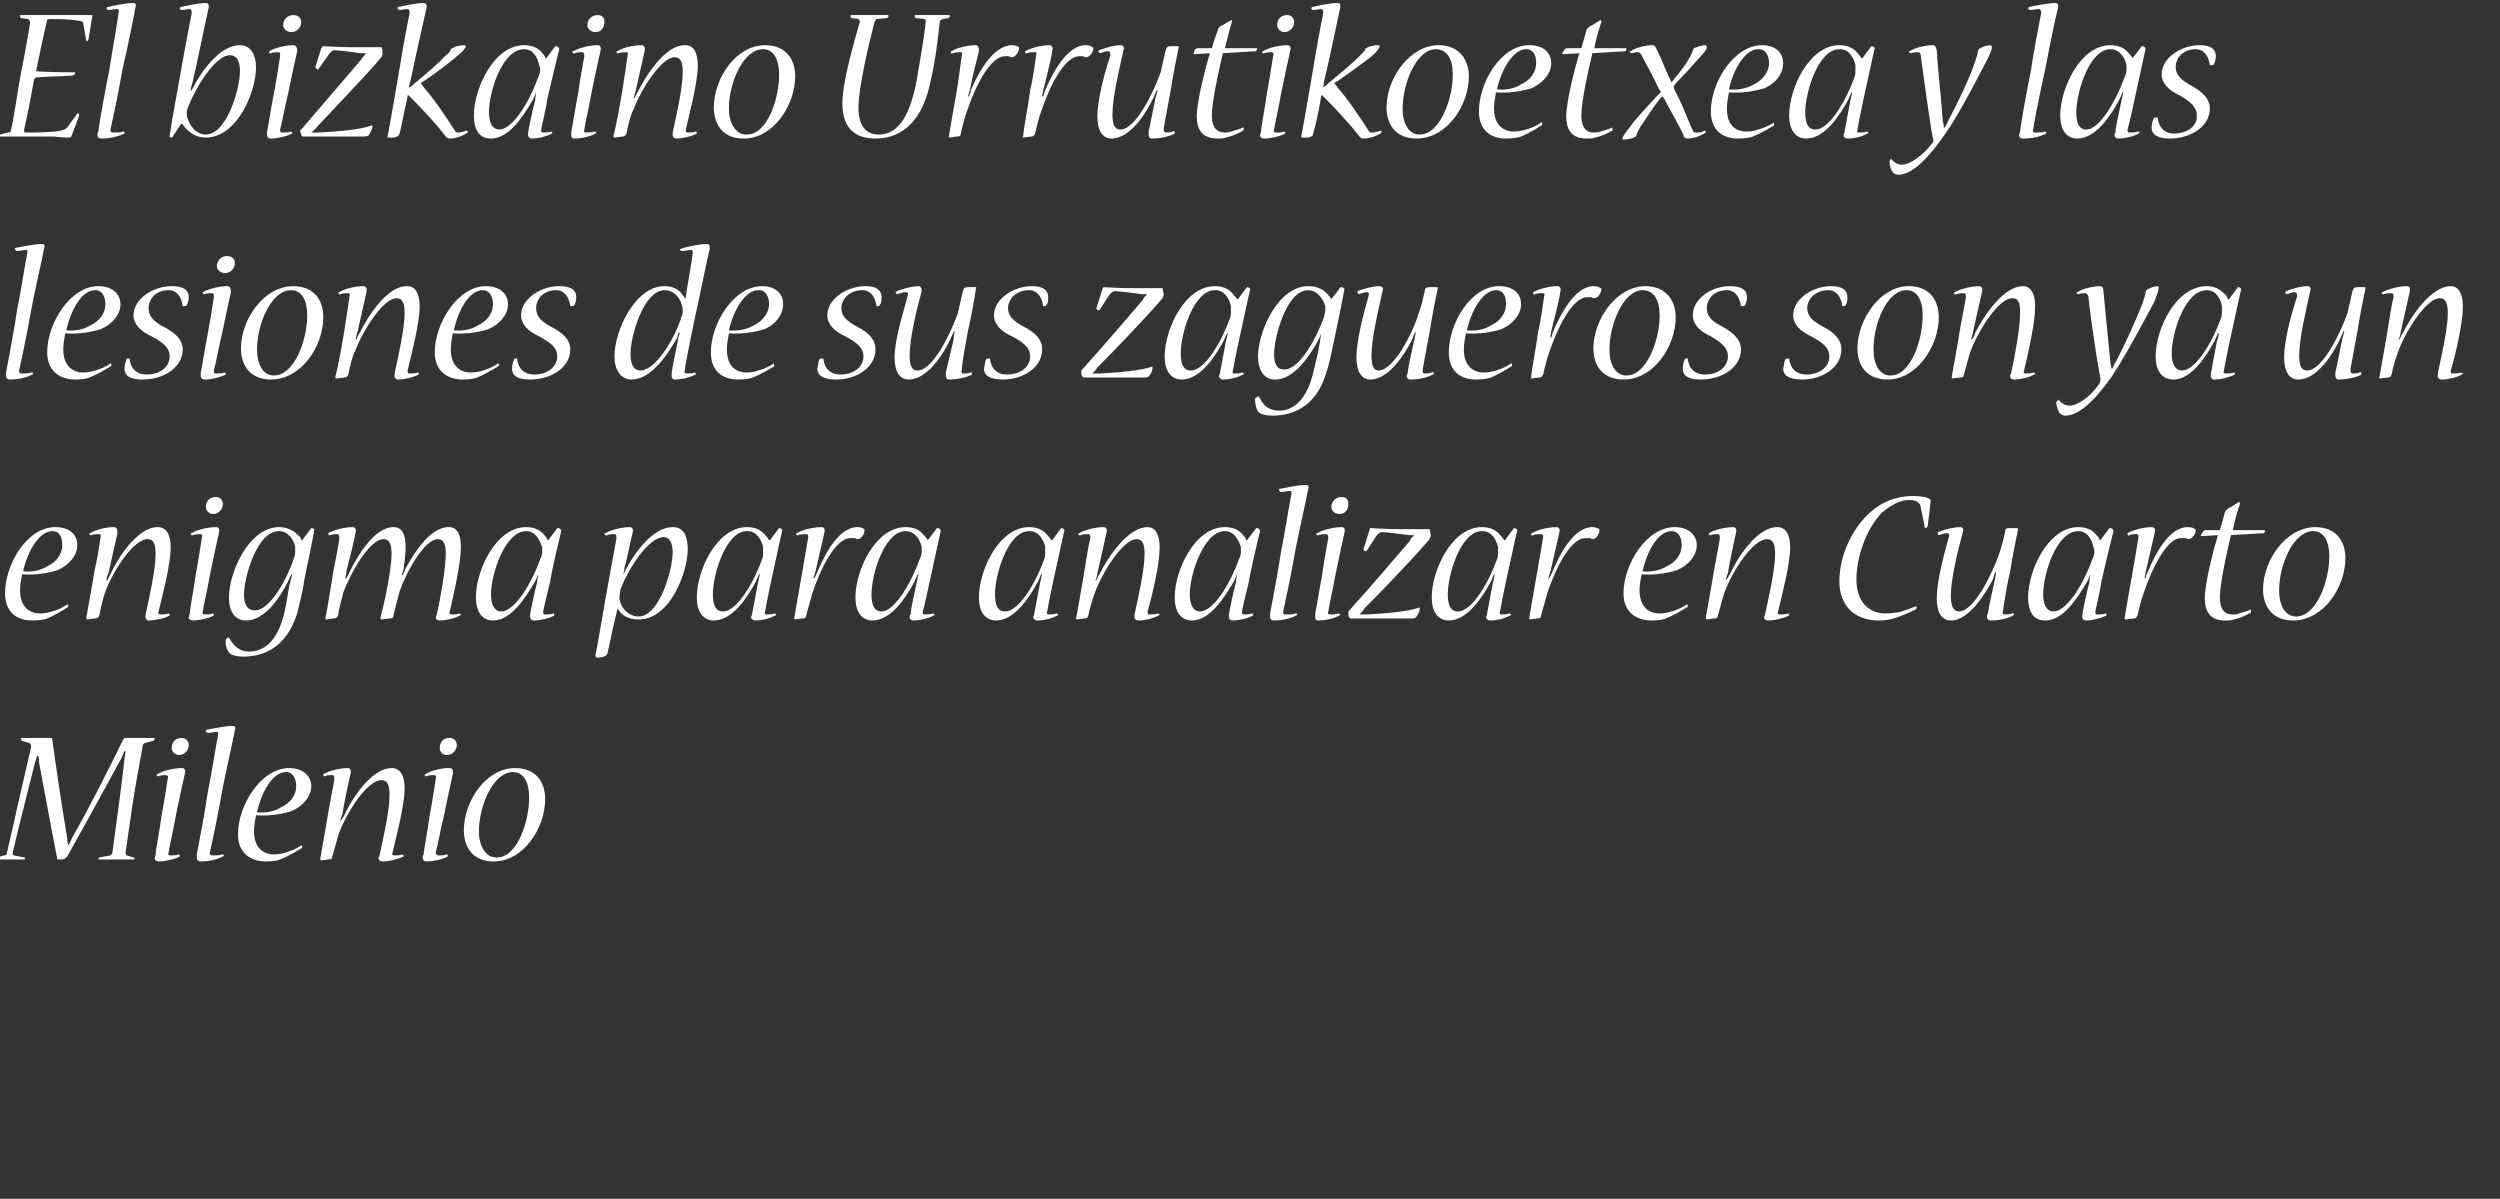 <svg xmlns="http://www.w3.org/2000/svg" version="1.1" width="249px" height="119.4px" viewBox="0 0 249 119.4"><rect x="0" y="0" width="249" height="119.4" fill="#333333" stroke="none"/><desc>El bizkaino Urrutikoetxea y las lesiones de sus zagueros son ya un enigma para analizar en Cuarto Milenio</desc><defs/><g id="Polygon57072"><path d="m5.1 73.5c.1 0 .1.1.1.1c.3 2.3 1.1 7.6 1.5 9.9c0 .2 0 .4.1.7c0 0 0 0 0 0c.2-.3.3-.6.4-.8c1.3-2.2 3.9-7.3 5.1-9.8c.1-.1.1-.1.2-.1c0 0 2.8 0 2.8 0c0 0 .1 0 .1.1c0 .1-.1.2-.2.2c0 0-.7.2-.7.2c-.2 0-.3.2-.3.4c-.1.5-.7 3.8-.9 5.1c-.2 1.2-.7 4.9-.8 5.4c0 .2.1.2.1.3c0 0 .7.2.7.2c.1 0 .1.1.1.2c0 0 0 0 0 0c-.4 0-.9 0-1.6 0c-.8 0-1.6 0-1.9 0c-.1 0-.1 0-.1 0c0-.1.1-.2.1-.2c0 0 1.1-.2 1.1-.2c.1-.1.2-.2.2-.3c.2-1.5 1-7.3 1.2-9.3c0-.2.1-.6.1-.8c0 0-.1 0-.1 0c-.1.2-.2.5-.3.7c-1.3 2.4-4.1 7.5-5.4 9.8c-.2.2-.3.3-.6.3c0 0-.3 0-.3 0c-.1 0-.1 0-.1-.1c-.4-1.9-1.3-6.9-1.8-9.5c0-.2 0-.6-.1-.7c0 0-.1 0-.1 0c-.1.2-.1.4-.2.6c-.5 2-1.9 7.5-2.2 8.9c-.1.3 0 .4.1.4c0 0 1 .2 1 .2c.1 0 .1.1.1.2c0 0 0 0-.1 0c-.3 0-.9 0-1.6 0c-.5 0-1 0-1.2 0c-.1 0-.1 0-.1 0c0-.1.1-.2.2-.2c0 0 .7-.2.7-.2c.2 0 .3-.1.3-.3c.2-.8 1-4.4 1.2-5.3c.2-.9 1-4.3 1.2-5.2c0-.3-.1-.4-.2-.4c0 0-.7-.2-.7-.2c-.1 0-.1-.1-.1-.2c0-.1 0-.1 0-.1c0 0 3 0 3 0zm13 0c.5 0 .7.4.7.7c0 .5-.4 1-1 1c-.3 0-.7-.3-.7-.7c0-.5.3-1 1-1c0 0 0 0 0 0zm0 3c.3 0 .4.2.3.6c-.2.9-.6 2.7-.9 4.2c-.2 1.2-.6 2.9-.7 3.6c-.1.2 0 .3.2.3c.2 0 .5 0 .8-.1c.1 0 .1.1.1.1c0 .1 0 .1 0 .1c-.5.3-1.5.5-2.1.5c-.3 0-.4-.2-.4-.3c0-.1.1-.3.1-.4c0-.4.4-2.4.6-3.9c.3-1.6.5-3 .6-3.6c.1-.3 0-.4-.2-.4c-.1 0-.4 0-.7.1c-.1.1-.2-.1-.2-.1c0-.1 0-.1.1-.1c.4-.3 1.6-.6 2.4-.6c0 0 0 0 0 0zm1.9 9.3c-.3 0-.4-.2-.4-.3c0-.1 0-.3 0-.4c.2-1 .8-4.2 1.1-6.2c.4-2 .8-4.6 1-5.6c.1-.3 0-.4-.1-.4c-.3 0-.7.1-.9.1c-.1 0-.2-.1-.2-.2c0 0 0 0 0-.1c.5-.1 2-.4 2.6-.4c.3 0 .4.1.3.4c-.2 1.1-.9 4.1-1.3 6.2c-.3 1.8-.9 4.7-1.2 6c0 .2 0 .3.3.3c.3 0 .7 0 .9-.1c.1 0 .2 0 .2.1c0 0 0 .1-.1.1c-.5.3-1.4.5-2.2.5c0 0 0 0 0 0zm10.1-1.5c0 .1 0 .2-.1.2c-.5.3-1.3.8-2.1 1.1c-.2.1-.7.2-1.4.2c-1.6 0-2.8-.9-2.8-2.7c0-2.9 2.3-6.6 5.1-6.6c1.4 0 2.2.8 2.2 1.8c0 1-.8 2-2 2.5c-1 .3-2.2.5-3.5.4c-.1.5-.2 1.1-.2 1.6c0 1.5.8 2.3 2 2.3c.4 0 .9-.1 1.2-.2c.4-.1 1.1-.4 1.5-.7c0 0 .1 0 .1.1c0 0 0 0 0 0zm-1.6-7.4c-1.3 0-2.4 1.8-2.9 4c.9.1 1.8-.1 2.4-.5c.9-.4 1.5-1.2 1.5-2.1c0-.7-.3-1.4-1-1.4c0 0 0 0 0 0zm10.5-.4c.9 0 1.3.8 1.3 2c0 1.7-.8 4.7-1.2 6.4c-.1.2 0 .3.2.3c.2 0 .5 0 .8-.1c0 0 .1.1.1.1c0 .1 0 .1 0 .1c-.6.3-1.5.5-2.1.5c-.3 0-.4-.2-.4-.3c0-.1.1-.2.1-.3c.3-1.4 1-4.4 1-6c0-1-.2-1.5-.8-1.5c-1.4 0-3.4 3.1-4.2 5.2c-.2.5-.5 1.8-.7 2.4c0 .2-.1.3-.4.3c0 0-.7.1-.7.1c-.1 0-.1-.1-.1-.2c.1-.6.6-3.3.8-4.6c.2-1.2.5-2.6.6-3.3c0-.4-.1-.4-.2-.4c-.2 0-.5 0-.7.1c-.1.1-.2-.1-.2-.1c0-.1 0-.1 0-.1c.5-.3 1.6-.6 2.4-.6c.3 0 .4.2.3.6c-.2.9-.6 2.7-.8 4c-.1.2-.2.5-.2.7c0 0 0 0 0 0c.2-.2.3-.5.4-.6c.7-1.6 2.7-4.7 4.7-4.7c0 0 0 0 0 0zm5.8-3c.5 0 .7.4.7.7c0 .5-.4 1-1 1c-.4 0-.7-.3-.7-.7c0-.5.3-1 .9-1c0 0 .1 0 .1 0zm0 3c.2 0 .4.2.3.6c-.2.9-.6 2.7-.9 4.2c-.3 1.2-.6 2.9-.8 3.6c0 .2.1.3.3.3c.2 0 .5 0 .8-.1c.1 0 .1.1.1.1c0 .1 0 .1 0 .1c-.5.3-1.5.5-2.1.5c-.3 0-.4-.2-.4-.3c0-.1 0-.3.1-.4c0-.4.4-2.4.6-3.9c.3-1.6.5-3 .6-3.6c.1-.3 0-.4-.2-.4c-.1 0-.4 0-.7.1c-.1.1-.2-.1-.2-.1c0-.1 0-.1.1-.1c.4-.3 1.5-.6 2.3-.6c0 0 .1 0 .1 0zm4.3 9.3c-1.8 0-2.9-1.2-2.9-3.1c0-2.9 2.2-6.2 5.1-6.2c2 0 3 1.3 3 3.1c0 2.9-2.2 6.2-5.1 6.2c0 0-.1 0-.1 0zm.4-.4c2 0 3.2-3.5 3.2-6c0-1.4-.5-2.5-1.6-2.5c-2 0-3.4 3.4-3.4 5.9c0 1.5.7 2.6 1.7 2.6c0 0 .1 0 .1 0z" stroke="none" fill="#fff"/></g><g id="Polygon57071"><path d="m6.8 60.3c0 .1 0 .2-.1.2c-.4.3-1.3.8-2 1.1c-.3.1-.7.2-1.5.2c-1.6 0-2.7-.9-2.7-2.7c0-2.9 2.2-6.6 5-6.6c1.5 0 2.2.8 2.2 1.8c0 1-.8 2-2 2.5c-1 .3-2.2.5-3.5.4c-.1.5-.2 1.1-.2 1.6c0 1.5.8 2.3 2 2.3c.4 0 .9-.1 1.2-.2c.4-.1 1.1-.4 1.5-.7c.1 0 .1 0 .1.1c0 0 0 0 0 0zm-1.6-7.4c-1.2 0-2.4 1.8-2.9 4c.9.1 1.8-.1 2.4-.5c.9-.4 1.5-1.2 1.5-2.1c0-.7-.2-1.4-1-1.4c0 0 0 0 0 0zm10.5-.4c.9 0 1.3.8 1.3 2c0 1.7-.8 4.7-1.2 6.4c-.1.2 0 .3.2.3c.2 0 .5 0 .8-.1c0 0 .1.1.1.1c0 .1 0 .1 0 .1c-.5.3-1.5.5-2.1.5c-.2 0-.3-.2-.3-.3c0-.1 0-.2 0-.3c.3-1.4 1-4.4 1-6c0-1-.2-1.5-.8-1.5c-1.4 0-3.4 3.1-4.2 5.2c-.2.5-.5 1.8-.6 2.4c-.1.2-.2.3-.5.3c0 0-.7.1-.7.1c-.1 0-.1-.1-.1-.2c.1-.6.6-3.3.8-4.6c.3-1.2.5-2.6.6-3.3c.1-.4 0-.4-.2-.4c-.1 0-.4 0-.7.1c-.1.1-.2-.1-.2-.1c0-.1 0-.1.1-.1c.4-.3 1.5-.6 2.3-.6c.3 0 .4.2.4.6c-.2.9-.6 2.7-.9 4c-.1.2-.2.5-.2.7c0 0 .1 0 .1 0c.1-.2.2-.5.3-.6c.7-1.6 2.7-4.7 4.7-4.7c0 0 0 0 0 0zm5.8-3c.5 0 .7.4.7.7c0 .5-.4 1-1 1c-.3 0-.7-.3-.7-.7c0-.5.3-1 1-1c0 0 0 0 0 0zm0 3c.3 0 .4.2.3.6c-.2.9-.6 2.7-.9 4.2c-.2 1.2-.6 2.9-.7 3.6c-.1.2 0 .3.2.3c.2 0 .5 0 .8-.1c.1 0 .1.1.1.1c0 .1 0 .1 0 .1c-.5.3-1.5.5-2.1.5c-.3 0-.4-.2-.4-.3c0-.1.1-.3.1-.4c0-.4.4-2.4.6-3.9c.3-1.6.5-3 .6-3.6c.1-.3 0-.4-.2-.4c-.1 0-.4 0-.7.1c-.1.1-.2-.1-.2-.1c0-.1 0-.1.1-.1c.4-.3 1.6-.6 2.4-.6c0 0 0 0 0 0zm9.5.1c0 0 0 0 .1 0c0 0 .3.1.2.2c-.1.7-.8 4-1 5c-.1.9-.5 2.5-.7 3.3c-.9 2.8-2.7 4.3-5.4 4.3c-.5 0-1-.1-1.3-.3c-.3-.3-.5-.9-.4-1.4c0-.1.2-.2.3-.2c0 0 0 0 0 0c.5.9 1.1 1.4 2 1.4c1.4 0 2.8-.9 3.5-3.8c.2-.8.3-1.6.5-2.7c.1-.4.2-.8.3-1.2c0 0-.1 0-.1 0c-.1.2-.2.5-.3.7c-.9 1.8-2.4 3.9-4.2 3.9c-1.1 0-1.7-.9-1.7-2.3c0-2.5 2-7 5-7c1 0 1.6.5 2 .9c.1.1.2.2.2.4c.02-.04.1 0 .1 0c0 0 .86-1.16.9-1.2zm-3.2.3c-2.3 0-3.5 4.8-3.5 6.3c0 1.1.4 1.6 1.1 1.6c1.5 0 3.3-3.3 3.9-5.3c.1-.2.1-.4.1-.6c0-.1 0-.3 0-.4c-.1-.7-.7-1.6-1.6-1.6c0 0 0 0 0 0zm6.7 4.7c.1-.2.2-.4.3-.6c.7-1.4 2.4-4.5 4.4-4.5c.9 0 1.2.8 1.2 2c0 .6-.1 1.4-.2 2.2c-.1.2-.1.4-.2.6c0 0 .1 0 .1 0c.1-.2.2-.5.3-.7c.7-1.2 2.3-4.1 4.3-4.1c.9 0 1.2.8 1.2 2c0 1.7-.7 4.6-1.1 6.4c-.1.2 0 .3.2.3c.2 0 .5 0 .7-.1c.1 0 .2.1.2.1c0 .1 0 .1-.1.1c-.5.3-1.4.5-2 .5c-.3 0-.4-.2-.4-.3c0-.1.1-.2.1-.3c.3-1.2.9-4.6.9-6c0-1-.2-1.5-.8-1.5c-1.3 0-3.1 3.2-3.8 5.2c-.2.7-.5 2-.6 2.3c0 .3-.1.4-.4.4c0 0-.8.1-.8.1c-.1 0-.1-.1-.1-.2c.4-1.5 1.1-4.8 1.1-6.3c0-1-.2-1.5-.8-1.5c-1.4 0-3.3 3.4-4 5.3c-.1.5-.5 1.8-.5 2.2c-.1.3-.2.4-.5.4c0 0-.7.1-.7.1c-.1 0-.1-.1-.1-.1c.2-.9.6-3.4.8-4.7c.2-1 .5-2.5.6-3.3c0-.3-.1-.4-.2-.4c-.2 0-.5 0-.7.1c-.1.1-.2-.1-.2-.1c0-.1 0-.1 0-.1c.5-.3 1.6-.6 2.4-.6c.3 0 .4.2.3.6c-.1.7-.6 2.6-.9 3.8c0 .3-.1.5-.1.7c0 0 .1 0 .1 0zm21-5c0 0 .1 0 .1 0c.1 0 .3.1.3.3c-.2.8-.9 3.7-1.1 5c-.2.9-.6 2.4-.7 3c0 .2 0 .3.2.3c.2 0 .5 0 .8-.1c.1 0 .1.1.1.1c0 .1 0 .1 0 .1c-.5.3-1.4.5-2 .5c-.3 0-.4-.2-.4-.3c0-.1 0-.2 0-.3c.1-.6.4-2.1.7-3.2c0-.3.1-.6.1-.8c0 0 0 0 0 0c-.1.2-.2.5-.3.7c-1 1.7-2.4 3.9-4.2 3.9c-1.1 0-1.7-.9-1.7-2.3c0-2.7 2-7 5-7c1.1 0 1.6.5 1.9.9c.1.1.2.2.2.4c.04-.04.1 0 .1 0c0 0 .92-1.18.9-1.2zm-3.1.3c-2.1 0-3.5 4.3-3.5 6.3c0 1.1.4 1.7 1 1.7c1.5 0 3.2-3.2 3.9-5.2c.1-.2.2-.5.2-.7c0-.2 0-.3 0-.5c-.2-.6-.6-1.6-1.6-1.6c0 0 0 0 0 0zm9.7 4.3c.1-.2.2-.4.3-.6c.9-1.7 2.7-4.1 4.6-4.1c1.1 0 1.5.9 1.5 2.2c0 2.2-1.7 7-4.9 7c-.8 0-1.5-.3-1.8-.7c-.1-.1-.2-.3-.3-.4c0 0 0 .1 0 .1c-.1.2-.1.5-.2.8c-.2.7-.6 2.8-.8 3.6c-.1.3-.6.4-1.1.4c0 0-.1-.1-.1-.2c.3-1.4.9-5.2 1.3-7.3c.3-1.6.7-3.8.8-4.4c0-.4-.1-.4-.2-.4c-.2 0-.5 0-.7.1c-.2.1-.3-.1-.3-.1c0-.1.1-.1.1-.1c.5-.3 1.6-.6 2.4-.6c.3 0 .4.2.3.6c-.2.7-.5 2.5-.8 3.4c0 .3-.1.5-.1.7c0 0 0 0 0 0zm4-3.7c-1.5 0-3.5 3.1-4.3 5.2c0 .2-.1.5-.1.7c0 .1 0 .2 0 .3c.2 1 1 1.7 1.9 1.7c2.1 0 3.4-4.7 3.4-6.4c0-.9-.3-1.5-.9-1.5c0 0 0 0 0 0zm11.5-.9c0 0 0 0 0 0c.1 0 .4.1.3.3c-.2.8-.8 3.7-1.1 5c-.2.9-.5 2.4-.6 3c-.1.2 0 .3.1.3c.3 0 .6 0 .8-.1c.1 0 .2.1.2.1c0 .1 0 .1-.1.1c-.5.3-1.3.5-2 .5c-.2 0-.4-.2-.4-.3c0-.1.1-.2.1-.3c.1-.6.4-2.1.6-3.2c.1-.3.1-.6.2-.8c0 0-.1 0-.1 0c-.1.2-.2.5-.3.7c-.9 1.7-2.4 3.9-4.2 3.9c-1.1 0-1.7-.9-1.7-2.3c0-2.7 2-7 5-7c1.1 0 1.6.5 1.9.9c.1.1.2.2.3.4c-.02-.04.1 0 .1 0c0 0 .86-1.18.9-1.2zm-3.2.3c-2.1 0-3.4 4.3-3.4 6.3c0 1.1.3 1.7 1 1.7c1.5 0 3.2-3.2 3.9-5.2c.1-.2.1-.5.1-.7c0-.2 0-.3 0-.5c-.1-.6-.6-1.6-1.5-1.6c0 0-.1 0-.1 0zm11-.4c.3 0 .5.1.7.2c0 0 0 .1 0 .1c0 .4-.3.9-.7.9c0 0-.1 0-.2-.1c-.1 0-.3 0-.5 0c-1.5 0-3 3.1-3.8 5.5c-.1.5-.5 1.7-.6 2.2c0 .2-.1.3-.4.3c0 0-.7.1-.7.1c-.1 0-.1-.1-.1-.1c.2-1.1.5-3 .8-4.6c.2-1.2.5-2.9.6-3.5c0-.3-.1-.3-.2-.3c-.2 0-.5 0-.8.1c-.1.1-.2 0-.2-.1c0-.1 0-.1.1-.1c.4-.3 1.6-.6 2.4-.6c.3 0 .4.2.3.6c-.2.8-.6 2.7-.9 3.9c-.1.2-.1.4-.2.6c0 0 .1 0 .1 0c.1-.2.2-.4.3-.6c.7-1.7 2.1-4.5 4-4.5c0 0 0 0 0 0zm7.9.1c.1 0 .1 0 .1 0c.1 0 .3.1.3.3c-.2.8-.8 3.7-1.1 5c-.2.9-.5 2.4-.7 3c0 .2 0 .3.2.3c.2 0 .6 0 .8-.1c.1 0 .2.1.2.1c0 .1-.1.1-.1.1c-.5.3-1.4.5-2 .5c-.3 0-.4-.2-.4-.3c0-.1 0-.2.1-.3c0-.6.4-2.1.6-3.2c.1-.3.1-.6.2-.8c0 0-.1 0-.1 0c-.1.2-.2.5-.3.7c-.9 1.7-2.4 3.9-4.2 3.9c-1.1 0-1.7-.9-1.7-2.3c0-2.7 2-7 5-7c1.1 0 1.6.5 1.9.9c.1.1.2.2.3.4c-.04-.04 0 0 0 0c0 0 .94-1.18.9-1.2zm-3.1.3c-2.1 0-3.4 4.3-3.4 6.3c0 1.1.3 1.7 1 1.7c1.4 0 3.1-3.2 3.8-5.2c.1-.2.2-.5.2-.7c0-.2 0-.3 0-.5c-.1-.6-.6-1.6-1.6-1.6c0 0 0 0 0 0zm15.5-.3c0 0 0 0 0 0c.1 0 .4.1.3.3c-.2.8-.8 3.7-1.1 5c-.2.9-.5 2.4-.6 3c-.1.2 0 .3.1.3c.3 0 .6 0 .8-.1c.1 0 .2.1.2.1c0 .1 0 .1-.1.1c-.5.3-1.3.5-2 .5c-.2 0-.4-.2-.4-.3c0-.1.1-.2.1-.3c.1-.6.4-2.1.6-3.2c.1-.3.1-.6.2-.8c0 0-.1 0-.1 0c-.1.2-.2.5-.3.7c-.9 1.7-2.4 3.9-4.2 3.9c-1.1 0-1.7-.9-1.7-2.3c0-2.7 2-7 5-7c1.1 0 1.6.5 1.9.9c.1.1.2.2.3.4c-.02-.04.1 0 .1 0c0 0 .86-1.18.9-1.2zm-3.2.3c-2.1 0-3.4 4.3-3.4 6.3c0 1.1.3 1.7 1 1.7c1.5 0 3.2-3.2 3.9-5.2c.1-.2.1-.5.1-.7c0-.2 0-.3 0-.5c-.1-.6-.6-1.6-1.5-1.6c0 0-.1 0-.1 0zm11.8-.4c.8 0 1.2.8 1.2 2c0 1.7-.7 4.7-1.2 6.4c0 .2 0 .3.2.3c.3 0 .5 0 .8-.1c.1 0 .2.1.2.1c0 .1-.1.1-.1.1c-.5.3-1.4.5-2 .5c-.3 0-.4-.2-.4-.3c0-.1 0-.2 0-.3c.3-1.4 1-4.4 1-6c0-1-.2-1.5-.8-1.5c-1.3 0-3.3 3.1-4.1 5.2c-.2.5-.6 1.8-.7 2.4c-.1.2-.1.3-.4.3c0 0-.8.1-.8.1c0 0-.1-.1 0-.2c.1-.6.6-3.3.8-4.6c.2-1.2.4-2.6.6-3.3c0-.4-.1-.4-.2-.4c-.2 0-.5 0-.8.1c-.1.1-.2-.1-.2-.1c0-.1.1-.1.1-.1c.5-.3 1.6-.6 2.4-.6c.3 0 .4.2.3.6c-.2.9-.6 2.7-.9 4c0 .2-.1.5-.2.7c0 0 .1 0 .1 0c.1-.2.2-.5.3-.6c.8-1.6 2.8-4.7 4.8-4.7c0 0 0 0 0 0zm10.8.1c0 0 .1 0 .1 0c.1 0 .3.1.3.3c-.2.8-.9 3.7-1.1 5c-.2.9-.6 2.4-.7 3c0 .2 0 .3.2.3c.2 0 .5 0 .8-.1c.1 0 .1.1.1.1c0 .1 0 .1 0 .1c-.5.3-1.4.5-2 .5c-.3 0-.4-.2-.4-.3c0-.1 0-.2 0-.3c.1-.6.4-2.1.7-3.2c0-.3.1-.6.1-.8c0 0 0 0 0 0c-.1.2-.2.5-.3.7c-1 1.7-2.4 3.9-4.2 3.9c-1.1 0-1.7-.9-1.7-2.3c0-2.7 2-7 5-7c1.1 0 1.6.5 1.9.9c.1.1.2.2.2.4c.04-.04.1 0 .1 0c0 0 .92-1.18.9-1.2zm-3.1.3c-2.1 0-3.5 4.3-3.5 6.3c0 1.1.4 1.7 1 1.7c1.5 0 3.2-3.2 3.9-5.2c.1-.2.2-.5.2-.7c0-.2 0-.3 0-.5c-.2-.6-.6-1.6-1.6-1.6c0 0 0 0 0 0zm4.9 8.9c-.3 0-.4-.2-.4-.3c0-.1 0-.3 0-.4c.2-1 .8-4.2 1.1-6.2c.4-2 .8-4.6 1-5.6c.1-.3 0-.4-.1-.4c-.3 0-.7.1-.9.1c-.1 0-.2-.1-.2-.2c0 0 0 0 0-.1c.5-.1 2-.4 2.6-.4c.3 0 .4.1.3.4c-.2 1.1-.9 4.1-1.3 6.2c-.3 1.8-.9 4.7-1.2 6c0 .2 0 .3.3.3c.3 0 .7 0 .9-.1c.1 0 .2 0 .2.1c0 0 0 .1-.1.1c-.5.3-1.4.5-2.2.5c0 0 0 0 0 0zm6.7-12.3c.6 0 .7.4.7.7c0 .5-.3 1-.9 1c-.4 0-.8-.3-.8-.7c0-.5.4-1 1-1c0 0 0 0 0 0zm0 3c.3 0 .4.2.3.6c-.2.9-.6 2.7-.9 4.2c-.2 1.2-.6 2.9-.7 3.6c-.1.2 0 .3.2.3c.2 0 .5 0 .8-.1c.1 0 .2.1.2.1c0 .1-.1.1-.1.1c-.5.3-1.4.5-2.1.5c-.3 0-.3-.2-.3-.3c0-.1 0-.3 0-.4c.1-.4.4-2.4.7-3.9c.2-1.6.5-3 .6-3.6c0-.3-.1-.4-.2-.4c-.2 0-.5 0-.8.1c-.1.1-.2-.1-.2-.1c0-.1.1-.1.1-.1c.5-.3 1.6-.6 2.4-.6c0 0 0 0 0 0zm1.8 8.7c.2 0 .5 0 .7 0c2-.1 4.2-.3 5.3-.7c0 0 0 0 0 .1c0 .2-.1.6-.4.9c-.1.1-.3.1-.5.1c-1 0-2.9 0-4.3 0c-.6 0-1.3 0-1.6 0c-.1 0-.2 0-.3-.3c0-.1 0-.2 0-.3c0 0 0-.1 0-.1c2-2.2 4.9-5.6 6.1-7c.1-.2.2-.4.4-.5c0 0 0-.1 0-.1c-.2 0-.3 0-.5 0c-.6-.1-2.3-.3-2.6-.3c-.3 0-.5.2-.7.5c0 0-.9 1.4-.9 1.4c-.1 0-.1 0-.1 0c-.1 0-.2-.1-.2-.2c0 0 .6-1.9.6-1.9c0-.1.1-.2.1-.2c.3 0 1.5.1 2.7.1c1.4 0 2.8 0 3.1 0c0 0 .1 0 .1 0c0 .2.1.4.1.6c0 .2-.1.4-.2.5c-1.8 2.1-5 5.4-6.4 6.8c-.1.2-.3.4-.5.6c0 0 0 0 0 0zm15.4-8.6c0 0 0 0 0 0c.1 0 .4.1.3.3c-.2.8-.8 3.7-1.1 5c-.2.9-.5 2.4-.6 3c-.1.2 0 .3.1.3c.3 0 .6 0 .8-.1c.1 0 .2.1.2.1c0 .1 0 .1-.1.1c-.5.3-1.3.5-2 .5c-.2 0-.4-.2-.4-.3c0-.1.1-.2.1-.3c.1-.6.4-2.1.6-3.2c.1-.3.1-.6.2-.8c0 0-.1 0-.1 0c-.1.2-.2.5-.3.7c-.9 1.7-2.4 3.9-4.2 3.9c-1.1 0-1.7-.9-1.7-2.3c0-2.7 2-7 5-7c1.1 0 1.6.5 1.9.9c.1.1.2.2.3.4c-.02-.04.1 0 .1 0c0 0 .86-1.18.9-1.2zm-3.2.3c-2.1 0-3.4 4.3-3.4 6.3c0 1.1.3 1.7 1 1.7c1.5 0 3.2-3.2 3.9-5.2c.1-.2.1-.5.1-.7c0-.2 0-.3 0-.5c-.1-.6-.6-1.6-1.5-1.6c0 0-.1 0-.1 0zm11-.4c.3 0 .5.1.7.2c0 0 0 .1 0 .1c0 .4-.3.9-.7.9c0 0-.1 0-.2-.1c-.1 0-.3 0-.5 0c-1.5 0-3 3.1-3.8 5.5c-.1.5-.5 1.7-.6 2.2c0 .2-.1.3-.4.3c0 0-.7.1-.7.1c-.1 0-.1-.1-.1-.1c.2-1.1.5-3 .8-4.6c.2-1.2.5-2.9.6-3.5c0-.3-.1-.3-.2-.3c-.2 0-.5 0-.8.1c-.1.1-.2 0-.2-.1c0-.1 0-.1.1-.1c.4-.3 1.6-.6 2.4-.6c.3 0 .4.2.3.6c-.2.8-.6 2.7-.9 3.9c-.1.2-.1.4-.2.6c0 0 .1 0 .1 0c.1-.2.2-.4.3-.6c.7-1.7 2.1-4.5 4-4.5c0 0 0 0 0 0zm9.5 7.8c0 .1 0 .2-.1.2c-.5.3-1.3.8-2.1 1.1c-.2.1-.7.2-1.4.2c-1.6 0-2.8-.9-2.8-2.7c0-2.9 2.3-6.6 5.1-6.6c1.4 0 2.2.8 2.2 1.8c0 1-.8 2-2 2.5c-1 .3-2.2.5-3.5.4c-.1.5-.2 1.1-.2 1.6c0 1.5.8 2.3 2 2.3c.4 0 .9-.1 1.2-.2c.4-.1 1.1-.4 1.5-.7c0 0 .1 0 .1.1c0 0 0 0 0 0zm-1.6-7.4c-1.3 0-2.4 1.8-2.9 4c.9.1 1.8-.1 2.4-.5c.9-.4 1.5-1.2 1.5-2.1c0-.7-.3-1.4-1-1.4c0 0 0 0 0 0zm10.5-.4c.9 0 1.3.8 1.3 2c0 1.7-.8 4.7-1.2 6.4c-.1.2 0 .3.2.3c.2 0 .5 0 .8-.1c0 0 .1.1.1.1c0 .1 0 .1 0 .1c-.6.3-1.5.5-2.1.5c-.3 0-.4-.2-.4-.3c0-.1.1-.2.1-.3c.3-1.4 1-4.4 1-6c0-1-.2-1.5-.8-1.5c-1.4 0-3.4 3.1-4.2 5.2c-.2.5-.5 1.8-.7 2.4c0 .2-.1.3-.4.3c0 0-.7.1-.7.1c-.1 0-.1-.1-.1-.2c.1-.6.6-3.3.8-4.6c.2-1.2.5-2.6.6-3.3c0-.4-.1-.4-.2-.4c-.2 0-.5 0-.7.1c-.1.1-.2-.1-.2-.1c0-.1 0-.1 0-.1c.5-.3 1.6-.6 2.4-.6c.3 0 .4.2.3.6c-.2.9-.6 2.7-.8 4c-.1.2-.2.5-.2.7c0 0 0 0 0 0c.2-.2.3-.5.4-.6c.7-1.6 2.7-4.7 4.7-4.7c0 0 0 0 0 0zm6.2 5.4c0-2.5 1.2-5.2 3.1-6.9c1.1-1 2.6-1.6 4.2-1.6c.8 0 1.4.1 1.7.3c.1.1.1.1.1.2c0 0-.3 2.5-.3 2.5c0 .1-.2.2-.2.2c-.1 0-.1 0-.1-.1c-.1-.7-.3-1.4-.4-2c0-.2-.1-.3-.2-.4c-.2-.2-.4-.3-1-.3c-.8 0-1.8.5-2.7 1.3c-1.6 1.7-2.5 4.5-2.5 6.6c0 2.3 1.3 3.4 2.9 3.4c.5 0 1-.1 1.2-.1c.6-.1 1.2-.4 1.8-.6c0 0 .1 0 .1.1c0 .1-.1.2-.1.2c-.6.3-1.5.7-2.2.9c-.3.1-.8.2-1.5.2c-2.3 0-3.9-1.4-3.9-3.9c0 0 0 0 0 0zm17.7-5.3c0 0 .1 0 .1.1c-.2.9-.6 3-.8 4.3c-.3 1.1-.6 3.2-.7 3.8c-.1.3 0 .4.2.4c.2 0 .4 0 .7-.1c.1-.1.2 0 .2.1c0 .1-.1.1-.1.1c-.5.3-1.4.5-2.2.5c-.3 0-.4-.2-.4-.4c0 0 0-.2.1-.3c.1-.8.5-2.5.7-3.4c0-.2.1-.4.1-.7c0 0-.1 0-.1 0c-.1.3-.1.4-.2.7c-.8 1.5-2.4 4.1-4.2 4.1c-.9 0-1.4-.8-1.4-2.2c0-1.7.7-4.3 1.2-6.1c.1-.3 0-.4-.2-.4c-.2 0-.5.1-.8.2c-.1 0-.1-.1-.1-.2c0 0 0 0 0-.1c.5-.2 1.5-.5 2.2-.5c.3 0 .4.2.3.5c-.5 1.8-1.2 4.7-1.2 6.4c0 1 .3 1.5.8 1.5c1.5 0 3.3-3.7 4-5.7c.2-.5.5-1.7.6-2.2c0-.3.1-.4.4-.4c0 0 .8 0 .8 0zm9.2 0c0 0 0 0 .1 0c.1 0 .3.1.3.3c-.2.8-.9 3.7-1.2 5c-.1.9-.5 2.4-.6 3c0 .2 0 .3.2.3c.2 0 .5 0 .8-.1c.1 0 .1.1.1.1c0 .1 0 .1 0 .1c-.6.3-1.4.5-2 .5c-.3 0-.4-.2-.4-.3c0-.1 0-.2 0-.3c.1-.6.4-2.1.7-3.2c0-.3.1-.6.1-.8c0 0 0 0 0 0c-.1.2-.2.5-.3.7c-1 1.7-2.4 3.9-4.2 3.9c-1.2 0-1.7-.9-1.7-2.3c0-2.7 2-7 5-7c1.1 0 1.6.5 1.9.9c.1.1.2.2.2.4c.02-.04.1 0 .1 0c0 0 .9-1.18.9-1.2zm-3.1.3c-2.2 0-3.5 4.3-3.5 6.3c0 1.1.4 1.7 1 1.7c1.5 0 3.2-3.2 3.9-5.2c.1-.2.2-.5.2-.7c0-.2 0-.3-.1-.5c-.1-.6-.5-1.6-1.5-1.6c0 0 0 0 0 0zm10.9-.4c.4 0 .6.1.7.2c.1 0 .1.1.1.1c0 .4-.4.9-.7.9c-.1 0-.2 0-.3-.1c-.1 0-.3 0-.5 0c-1.4 0-2.9 3.1-3.7 5.5c-.2.5-.5 1.7-.6 2.2c-.1.2-.2.3-.4.3c0 0-.8.1-.8.1c0 0-.1-.1-.1-.1c.2-1.1.5-3 .8-4.6c.2-1.2.5-2.9.6-3.5c0-.3-.1-.3-.2-.3c-.2 0-.5 0-.7.1c-.1.1-.2 0-.2-.1c0-.1 0-.1 0-.1c.5-.3 1.6-.6 2.4-.6c.3 0 .4.2.3.6c-.2.8-.6 2.7-.9 3.9c0 .2-.1.4-.1.6c0 0 .1 0 .1 0c0-.2.1-.4.2-.6c.7-1.7 2.1-4.5 4-4.5c0 0 0 0 0 0zm7.7.3c0 0 0 0 0 0c0 .2-.1.3-.1.3c0 0-3.3.2-3.3.2c-.4 1.7-1.1 4.8-1.1 6.2c0 1.2.5 1.7 1.2 1.7c.3 0 .5 0 .7-.1c.3-.1.8-.2 1.2-.4c0 0 0 0 0 .1c0 .1 0 .2 0 .2c-.5.3-1.2.6-1.7.7c-.2.1-.6.1-.9.1c-1.2 0-2-.6-2-2.2c0-1.5.8-4.6 1.3-6.3c0 0-1.6.1-1.6.1c0 0-.1 0-.1-.1c0 0 .1-.2.2-.3c.1-.2.2-.2.4-.2c0 0 1.3 0 1.3 0c.1-.4.4-1.3.5-1.8c.1-.2.3-.4.6-.5c.3-.2.8-.5.8-.5c.1 0 .1.1.1.2c-.2.5-.6 1.9-.7 2.6c0 0 3.2 0 3.2 0zm2.8 9c-1.9 0-3-1.2-3-3.1c0-2.9 2.3-6.2 5.2-6.2c2 0 3 1.3 3 3.1c0 2.9-2.2 6.2-5.2 6.2c0 0 0 0 0 0zm.3-.4c2 0 3.3-3.5 3.3-6c0-1.4-.5-2.5-1.6-2.5c-2 0-3.4 3.4-3.4 5.9c0 1.5.6 2.6 1.7 2.6c0 0 0 0 0 0z" stroke="none" fill="#fff"/></g><g id="Polygon57070"><path d="m1 37.8c-.3 0-.4-.2-.4-.3c0-.1 0-.3 0-.4c.2-1 .8-4.2 1.1-6.2c.4-2 .8-4.6 1-5.6c.1-.3 0-.4-.1-.4c-.3 0-.7.1-.9.1c-.1 0-.2-.1-.2-.2c0 0 0 0 0-.1c.5-.1 2-.4 2.6-.4c.3 0 .4.1.3.4c-.2 1.1-.9 4.1-1.3 6.2c-.3 1.8-.9 4.7-1.2 6c0 .2 0 .3.3.3c.3 0 .7 0 .9-.1c.1 0 .2 0 .2.1c0 0 0 .1-.1.1c-.5.3-1.4.5-2.2.5c0 0 0 0 0 0zm10.1-1.5c0 .1 0 .2-.1.2c-.5.3-1.3.8-2.1 1.1c-.2.1-.7.2-1.4.2c-1.6 0-2.8-.9-2.8-2.7c0-2.9 2.3-6.6 5.1-6.6c1.4 0 2.2.8 2.2 1.8c0 1-.8 2-2 2.5c-1 .3-2.2.5-3.5.4c-.1.5-.2 1.1-.2 1.6c0 1.5.8 2.3 2 2.3c.4 0 .9-.1 1.2-.2c.4-.1 1.1-.4 1.5-.7c0 0 .1 0 .1.1c0 0 0 0 0 0zm-1.6-7.4c-1.3 0-2.4 1.8-2.9 4c.9.1 1.8-.1 2.4-.5c.9-.4 1.5-1.2 1.5-2.1c0-.7-.3-1.4-1-1.4c0 0 0 0 0 0zm4.7 8.9c-1.3 0-1.8-.4-1.8-1.1c0-.3.1-.7.2-.9c0-.1.1-.1.2-.1c.1 0 .1 0 .1 0c.1 1 .7 1.6 1.7 1.6c1.4 0 2.3-.8 2.3-1.8c0-.9-.7-1.4-1.8-2c-1.1-.5-1.8-1.2-1.8-2.1c0-1.6 1.9-2.9 3.8-2.9c1.2 0 1.7.4 1.7 1.1c0 .3-.1.6-.2.8c-.1.1-.2.1-.3.1c-.1 0-.1 0-.1 0c-.1-.9-.6-1.6-1.4-1.6c-1.3 0-2 .9-2 1.8c0 .8.5 1.3 1.4 1.8c1.2.6 2 1.3 2 2.3c0 1.8-1.9 3-4 3c0 0 0 0 0 0zm8.4-12.3c.6 0 .8.4.8.7c0 .5-.4 1-1 1c-.4 0-.8-.3-.8-.7c0-.5.4-1 1-1c0 0 0 0 0 0zm0 3c.3 0 .4.2.4.6c-.2.9-.6 2.7-.9 4.2c-.3 1.2-.6 2.9-.8 3.6c0 .2 0 .3.2.3c.3 0 .6 0 .9-.1c0 0 .1.1.1.1c0 .1 0 .1 0 .1c-.6.3-1.5.5-2.1.5c-.3 0-.4-.2-.4-.3c0-.1 0-.3 0-.4c.1-.4.4-2.4.7-3.9c.3-1.6.5-3 .6-3.6c0-.3 0-.4-.2-.4c-.2 0-.5 0-.7.1c-.1.1-.2-.1-.2-.1c0-.1 0-.1 0-.1c.5-.3 1.6-.6 2.4-.6c0 0 0 0 0 0zm4.4 9.3c-1.9 0-3-1.2-3-3.1c0-2.9 2.3-6.2 5.2-6.2c2 0 3 1.3 3 3.1c0 2.9-2.2 6.2-5.2 6.2c0 0 0 0 0 0zm.3-.4c2 0 3.3-3.5 3.3-6c0-1.4-.5-2.5-1.6-2.5c-2 0-3.4 3.4-3.4 5.9c0 1.5.6 2.6 1.7 2.6c0 0 0 0 0 0zm13.3-8.9c.8 0 1.2.8 1.2 2c0 1.7-.8 4.7-1.2 6.4c0 .2 0 .3.2.3c.2 0 .5 0 .8-.1c.1 0 .1.1.1.1c0 .1 0 .1 0 .1c-.5.3-1.5.5-2 .5c-.3 0-.4-.2-.4-.3c0-.1 0-.2 0-.3c.3-1.4 1-4.4 1-6c0-1-.2-1.5-.8-1.5c-1.3 0-3.3 3.1-4.1 5.2c-.3.5-.6 1.8-.7 2.4c-.1.2-.2.3-.4.3c0 0-.8.1-.8.1c-.1 0-.1-.1-.1-.2c.2-.6.7-3.3.9-4.6c.2-1.2.4-2.6.5-3.3c.1-.4 0-.4-.2-.4c-.1 0-.4 0-.7.1c-.1.1-.2-.1-.2-.1c0-.1 0-.1.1-.1c.4-.3 1.5-.6 2.4-.6c.2 0 .4.2.3.6c-.2.9-.6 2.7-.9 4c-.1.2-.1.5-.2.7c0 0 .1 0 .1 0c.1-.2.2-.5.3-.6c.8-1.6 2.7-4.7 4.7-4.7c0 0 .1 0 .1 0zm9.1 7.8c0 .1 0 .2-.1.2c-.5.3-1.3.8-2.1 1.1c-.2.1-.7.2-1.4.2c-1.6 0-2.8-.9-2.8-2.7c0-2.9 2.3-6.6 5.1-6.6c1.4 0 2.2.8 2.2 1.8c0 1-.8 2-2 2.5c-1 .3-2.2.5-3.5.4c-.1.5-.2 1.1-.2 1.6c0 1.5.8 2.3 2 2.3c.4 0 .9-.1 1.2-.2c.4-.1 1.1-.4 1.5-.7c0 0 .1 0 .1.1c0 0 0 0 0 0zm-1.6-7.4c-1.3 0-2.4 1.8-2.9 4c.9.1 1.8-.1 2.4-.5c.9-.4 1.5-1.2 1.5-2.1c0-.7-.3-1.4-1-1.4c0 0 0 0 0 0zm4.7 8.9c-1.3 0-1.8-.4-1.8-1.1c0-.3.1-.7.2-.9c0-.1.1-.1.2-.1c.1 0 .1 0 .1 0c.1 1 .7 1.6 1.7 1.6c1.4 0 2.3-.8 2.3-1.8c0-.9-.7-1.4-1.8-2c-1.1-.5-1.8-1.2-1.8-2.1c0-1.6 1.9-2.9 3.8-2.9c1.2 0 1.7.4 1.7 1.1c0 .3-.1.6-.2.8c-.1.1-.2.1-.3.1c-.1 0-.1 0-.1 0c-.1-.9-.6-1.6-1.4-1.6c-1.3 0-2 .9-2 1.8c0 .8.5 1.3 1.4 1.8c1.2.6 2 1.3 2 2.3c0 1.8-1.9 3-4 3c0 0 0 0 0 0zm15.5-8.1c0-.3.1-.6.1-.8c.2-1.3.5-2.8.6-3.7c0-.2 0-.3-.2-.3c-.3 0-.6.1-.9.1c-.1 0-.2-.1-.2-.2c0 0 0 0 .1 0c.4-.2 1.9-.5 2.6-.5c.2 0 .3.1.3.4c-.4 1.7-1 4.8-1.5 7c-.3 1.5-.9 4.3-1 5.2c-.1.2 0 .3.2.3c.2 0 .5 0 .8-.1c0 0 .1.1.1.1c0 .1 0 .1 0 .1c-.6.3-1.4.5-2.1.5c-.2 0-.3-.2-.3-.3c0-.1 0-.3 0-.4c.1-.7.4-2.1.6-3.1c0-.2.1-.6.2-.8c0 0-.1-.1-.1-.1c-.1.3-.1.5-.2.6c-1.1 2-2.7 4.1-4.5 4.1c-1.1 0-1.7-1-1.7-2.3c0-2.5 2-7 5-7c.9 0 1.5.4 1.8.9c.1.1.2.2.2.3c0 0 .1 0 .1 0zm-4.5 7.2c1.4 0 3.3-2.9 4.1-5.4c.1-.2.1-.4.1-.6c0-.1 0-.3-.1-.5c-.1-.6-.7-1.5-1.7-1.5c-2.1 0-3.4 4.6-3.4 6.3c0 1.1.3 1.7 1 1.7c0 0 0 0 0 0zm13.3-.6c0 .1 0 .2 0 .2c-.5.3-1.4.8-2.1 1.1c-.3.1-.7.2-1.5.2c-1.6 0-2.7-.9-2.7-2.7c0-2.9 2.3-6.6 5.1-6.6c1.4 0 2.1.8 2.1 1.8c0 1-.7 2-1.9 2.5c-1 .3-2.3.5-3.5.4c-.1.5-.2 1.1-.2 1.6c0 1.5.7 2.3 2 2.3c.4 0 .9-.1 1.1-.2c.5-.1 1.1-.4 1.6-.7c0 0 0 0 0 .1c0 0 0 0 0 0zm-1.6-7.4c-1.2 0-2.4 1.8-2.9 4c.9.1 1.8-.1 2.5-.5c.8-.4 1.5-1.2 1.5-2.1c0-.7-.3-1.4-1-1.4c0 0-.1 0-.1 0zm7.8 8.9c-1.3 0-1.9-.4-1.9-1.1c.1-.3.1-.7.2-.9c.1-.1.2-.1.3-.1c.1 0 .1 0 .1 0c.1 1 .7 1.6 1.7 1.6c1.4 0 2.3-.8 2.3-1.8c0-.9-.7-1.4-1.8-2c-1.1-.5-1.8-1.2-1.8-2.1c0-1.6 1.9-2.9 3.8-2.9c1.1 0 1.6.4 1.6 1.1c0 .3 0 .6-.2.8c0 .1-.1.1-.3.1c0 0 0 0 0 0c-.1-.9-.6-1.6-1.4-1.6c-1.3 0-2.1.9-2.1 1.8c0 .8.6 1.3 1.5 1.8c1.2.6 1.9 1.3 1.9 2.3c0 1.8-1.9 3-3.9 3c0 0 0 0 0 0zm13.9-9.2c0 0 .1 0 0 .1c-.1.9-.5 3-.8 4.3c-.2 1.1-.6 3.2-.6 3.8c-.1.3 0 .4.1.4c.2 0 .5 0 .8-.1c.1-.1.1 0 .1.1c0 .1 0 .1 0 .1c-.5.3-1.5.5-2.3.5c-.2 0-.3-.2-.3-.4c0 0 0-.2 0-.3c.2-.8.6-2.5.8-3.4c0-.2 0-.4.1-.7c0 0-.1 0-.1 0c-.1.3-.2.4-.3.7c-.7 1.5-2.3 4.1-4.2 4.1c-.9 0-1.4-.8-1.4-2.2c0-1.7.8-4.3 1.3-6.1c.1-.3 0-.4-.2-.4c-.2 0-.5.1-.8.2c-.1 0-.2-.1-.2-.2c0 0 .1 0 .1-.1c.5-.2 1.5-.5 2.2-.5c.2 0 .3.2.3.5c-.5 1.8-1.2 4.7-1.2 6.4c0 1 .2 1.5.8 1.5c1.5 0 3.3-3.7 4-5.7c.1-.5.4-1.7.5-2.2c.1-.3.2-.4.5-.4c0 0 .8 0 .8 0zm2.7 9.2c-1.3 0-1.9-.4-1.9-1.1c.1-.3.1-.7.2-.9c.1-.1.2-.1.3-.1c.1 0 .1 0 .1 0c.1 1 .7 1.6 1.7 1.6c1.4 0 2.3-.8 2.3-1.8c0-.9-.7-1.4-1.8-2c-1.1-.5-1.8-1.2-1.8-2.1c0-1.6 1.9-2.9 3.8-2.9c1.1 0 1.6.4 1.6 1.1c0 .3 0 .6-.2.8c0 .1-.1.1-.3.1c0 0 0 0 0 0c-.1-.9-.6-1.6-1.4-1.6c-1.3 0-2.1.9-2.1 1.8c0 .8.6 1.3 1.5 1.8c1.2.6 1.9 1.3 1.9 2.3c0 1.8-1.9 3-3.9 3c0 0 0 0 0 0zm8.9-.6c.2 0 .5 0 .7 0c2-.1 4.2-.3 5.3-.7c0 0 0 0 0 .1c0 .2-.1.6-.4.9c-.1.1-.3.1-.5.1c-1 0-2.9 0-4.3 0c-.6 0-1.3 0-1.6 0c-.1 0-.2 0-.3-.3c0-.1 0-.2 0-.3c0 0 0-.1 0-.1c2-2.2 4.9-5.6 6.1-7c.1-.2.2-.4.4-.5c0 0 0-.1 0-.1c-.2 0-.3 0-.5 0c-.6-.1-2.3-.3-2.6-.3c-.3 0-.5.2-.7.5c0 0-.9 1.4-.9 1.4c-.1 0-.1 0-.1 0c-.1 0-.2-.1-.2-.2c0 0 .6-1.9.6-1.9c0-.1.1-.2.1-.2c.3 0 1.5.1 2.7.1c1.4 0 2.8 0 3.1 0c0 0 .1 0 .1 0c0 .2.1.4.1.6c0 .2-.1.4-.2.5c-1.8 2.1-5 5.4-6.4 6.8c-.1.2-.3.4-.5.6c0 0 0 0 0 0zm15.4-8.6c0 0 0 0 0 0c.1 0 .4.1.3.3c-.2.8-.8 3.7-1.1 5c-.2.9-.5 2.4-.6 3c-.1.2 0 .3.1.3c.3 0 .6 0 .8-.1c.1 0 .2.1.2.1c0 .1 0 .1-.1.1c-.5.3-1.3.5-2 .5c-.2 0-.4-.2-.4-.3c0-.1.1-.2.1-.3c.1-.6.4-2.1.6-3.2c.1-.3.1-.6.2-.8c0 0-.1 0-.1 0c-.1.2-.2.5-.3.7c-.9 1.7-2.4 3.9-4.2 3.9c-1.1 0-1.7-.9-1.7-2.3c0-2.7 2-7 5-7c1.1 0 1.6.5 1.9.9c.1.1.2.2.3.4c-.02-.04.1 0 .1 0c0 0 .86-1.18.9-1.2zm-3.2.3c-2.1 0-3.4 4.3-3.4 6.3c0 1.1.3 1.7 1 1.7c1.5 0 3.2-3.2 3.9-5.2c.1-.2.1-.5.1-.7c0-.2 0-.3 0-.5c-.1-.6-.6-1.6-1.5-1.6c0 0-.1 0-.1 0zm12.5-.3c0 0 .1 0 .1 0c.1 0 .3.1.3.2c-.1.7-.8 4-1 5c-.2.9-.5 2.5-.8 3.3c-.8 2.8-2.7 4.3-5.4 4.3c-.5 0-1-.1-1.3-.3c-.3-.3-.4-.9-.4-1.4c.1-.1.2-.2.3-.2c0 0 .1 0 .1 0c.4.9 1 1.4 2 1.4c1.3 0 2.7-.9 3.4-3.8c.2-.8.4-1.6.6-2.7c.1-.4.1-.8.2-1.2c0 0 0 0 0 0c-.1.2-.2.5-.3.7c-1 1.8-2.5 3.9-4.3 3.9c-1.1 0-1.7-.9-1.7-2.3c0-2.5 2-7 5-7c1.1 0 1.7.5 2 .9c.1.1.2.2.3.4c-.04-.04 0 0 0 0c0 0 .9-1.16.9-1.2zm-3.2.3c-2.2 0-3.4 4.8-3.4 6.3c0 1.1.3 1.6 1 1.6c1.6 0 3.3-3.3 4-5.3c0-.2.1-.4.1-.6c0-.1 0-.3 0-.4c-.2-.7-.8-1.6-1.7-1.6c0 0 0 0 0 0zm12.8-.3c.1 0 .1 0 .1.1c-.2.9-.6 3-.8 4.3c-.2 1.1-.6 3.2-.7 3.8c0 .3 0 .4.2.4c.2 0 .4 0 .7-.1c.1-.1.2 0 .2.1c0 .1 0 .1-.1.1c-.5.3-1.4.5-2.2.5c-.3 0-.4-.2-.4-.4c0 0 .1-.2.1-.3c.1-.8.5-2.5.7-3.4c0-.2.1-.4.1-.7c0 0 0 0 0 0c-.2.3-.2.4-.3.7c-.7 1.5-2.4 4.1-4.2 4.1c-.9 0-1.4-.8-1.4-2.2c0-1.7.7-4.3 1.2-6.1c.1-.3 0-.4-.2-.4c-.2 0-.5.1-.7.2c-.1 0-.2-.1-.2-.2c0 0 0 0 0-.1c.5-.2 1.5-.5 2.2-.5c.3 0 .4.2.3.5c-.4 1.8-1.1 4.7-1.1 6.4c0 1 .2 1.5.7 1.5c1.5 0 3.4-3.7 4-5.7c.2-.5.5-1.7.6-2.2c0-.3.2-.4.4-.4c0 0 .8 0 .8 0zm7.5 7.7c0 .1 0 .2-.1.2c-.4.3-1.3.8-2 1.1c-.3.1-.7.2-1.5.2c-1.6 0-2.7-.9-2.7-2.7c0-2.9 2.2-6.6 5-6.6c1.5 0 2.2.8 2.2 1.8c0 1-.8 2-2 2.5c-1 .3-2.2.5-3.5.4c-.1.5-.2 1.1-.2 1.6c0 1.5.8 2.3 2 2.3c.4 0 .9-.1 1.2-.2c.4-.1 1.1-.4 1.5-.7c.1 0 .1 0 .1.1c0 0 0 0 0 0zm-1.6-7.4c-1.2 0-2.4 1.8-2.9 4c.9.1 1.8-.1 2.4-.5c.9-.4 1.5-1.2 1.5-2.1c0-.7-.2-1.4-1-1.4c0 0 0 0 0 0zm9.8-.4c.3 0 .5.1.6.2c.1 0 .1.1.1.1c0 .4-.4.9-.7.9c-.1 0-.2 0-.3-.1c-.1 0-.3 0-.4 0c-1.5 0-3 3.1-3.8 5.5c-.2.5-.5 1.7-.6 2.2c-.1.2-.2.3-.4.3c0 0-.8.1-.8.1c0 0-.1-.1 0-.1c.1-1.1.5-3 .7-4.6c.3-1.2.5-2.9.6-3.5c.1-.3 0-.3-.2-.3c-.2 0-.5 0-.7.1c-.1.1-.2 0-.2-.1c0-.1 0-.1 0-.1c.5-.3 1.6-.6 2.4-.6c.3 0 .4.2.3.6c-.1.8-.6 2.7-.9 3.9c0 .2-.1.4-.1.6c0 0 .1 0 .1 0c.1-.2.1-.4.2-.6c.7-1.7 2.2-4.5 4-4.5c0 0 .1 0 .1 0zm2.9 9.3c-1.9 0-3-1.2-3-3.1c0-2.9 2.3-6.2 5.2-6.2c1.9 0 3 1.3 3 3.1c0 2.9-2.2 6.2-5.2 6.2c0 0 0 0 0 0zm.3-.4c2 0 3.3-3.5 3.3-6c0-1.4-.5-2.5-1.7-2.5c-1.9 0-3.3 3.4-3.3 5.9c0 1.5.6 2.6 1.7 2.6c0 0 0 0 0 0zm7.4.4c-1.3 0-1.8-.4-1.8-1.1c0-.3.1-.7.2-.9c0-.1.2-.1.3-.1c0 0 0 0 0 0c.1 1 .7 1.6 1.7 1.6c1.4 0 2.3-.8 2.3-1.8c0-.9-.7-1.4-1.7-2c-1.1-.5-1.8-1.2-1.8-2.1c0-1.6 1.8-2.9 3.7-2.9c1.2 0 1.7.4 1.7 1.1c0 .3-.1.6-.2.8c-.1.1-.2.1-.3.1c-.1 0-.1 0-.1 0c-.1-.9-.6-1.6-1.4-1.6c-1.3 0-2 .9-2 1.8c0 .8.5 1.3 1.5 1.8c1.1.6 1.9 1.3 1.9 2.3c0 1.8-1.9 3-4 3c0 0 0 0 0 0zm10.1 0c-1.3 0-1.9-.4-1.9-1.1c.1-.3.1-.7.2-.9c.1-.1.2-.1.3-.1c.1 0 .1 0 .1 0c.1 1 .7 1.6 1.7 1.6c1.4 0 2.3-.8 2.3-1.8c0-.9-.7-1.4-1.8-2c-1.1-.5-1.8-1.2-1.8-2.1c0-1.6 1.9-2.9 3.8-2.9c1.1 0 1.6.4 1.6 1.1c0 .3 0 .6-.2.8c0 .1-.1.1-.3.1c0 0 0 0 0 0c-.1-.9-.6-1.6-1.4-1.6c-1.3 0-2.1.9-2.1 1.8c0 .8.6 1.3 1.5 1.8c1.2.6 1.9 1.3 1.9 2.3c0 1.8-1.9 3-3.9 3c0 0 0 0 0 0zm8.5 0c-1.9 0-3-1.2-3-3.1c0-2.9 2.3-6.2 5.1-6.2c2 0 3 1.3 3 3.1c0 2.9-2.2 6.2-5.1 6.2c0 0 0 0 0 0zm.3-.4c2 0 3.2-3.5 3.2-6c0-1.4-.5-2.5-1.6-2.5c-2 0-3.3 3.4-3.3 5.9c0 1.5.6 2.6 1.7 2.6c0 0 0 0 0 0zm13.2-8.9c.8 0 1.2.8 1.2 2c0 1.7-.7 4.7-1.1 6.4c-.1.2 0 .3.2.3c.2 0 .4 0 .7-.1c.1 0 .2.1.2.1c0 .1 0 .1-.1.1c-.5.3-1.4.5-2 .5c-.3 0-.4-.2-.4-.3c0-.1 0-.2.1-.3c.3-1.4.9-4.4.9-6c0-1-.1-1.5-.8-1.5c-1.3 0-3.3 3.1-4.1 5.2c-.2.5-.5 1.8-.7 2.4c0 .2-.1.3-.4.3c0 0-.8.1-.8.1c0 0 0-.1 0-.2c.1-.6.6-3.3.8-4.6c.2-1.2.5-2.6.6-3.3c0-.4-.1-.4-.2-.4c-.2 0-.5 0-.7.1c-.2.1-.3-.1-.3-.1c0-.1.1-.1.1-.1c.5-.3 1.6-.6 2.4-.6c.3 0 .4.2.3.6c-.2.9-.6 2.7-.9 4c0 .2-.1.5-.2.7c0 0 .1 0 .1 0c.2-.2.3-.5.3-.6c.8-1.6 2.8-4.7 4.8-4.7c0 0 0 0 0 0zm8.9 8.2c.1-.2.2-.5.3-.6c.9-1.7 2-4.1 2.7-5.9c.1-.3.3-.9.3-1.1c0-.1 0-.1.1-.2c.2-.2.8-.4 1.1-.4c.1 0 .1.1.1.2c0 .2-.2.7-.4 1.3c-.7 1.3-2.8 5.3-4.2 7.4c-1.2 1.7-3 4-4.7 4c-.2 0-.4-.1-.6-.3c-.1-.2-.3-.7-.3-1c0-.1.2-.3.3-.3c0 0 0 0 0 .1c.3.3.6.5 1 .5c.9 0 2.2-1 3-2.2c.1-.2.1-.3.1-.5c-.3-1.5-1-6.1-1.2-8.2c-.1-.2-.2-.3-.3-.3c-.2 0-.4 0-.7.1c-.1 0-.2-.1-.2-.2c0 0 .1 0 .1 0c.4-.3 1.5-.6 2.3-.6c.2 0 .3.2.3.5c.2 1.9.5 5.3.7 7.1c0 .2.1.4.1.6c0 0 .1 0 .1 0zm12.5-8.1c0 0 0 0 .1 0c0 0 .3.1.2.3c-.2.8-.8 3.7-1.1 5c-.2.9-.5 2.4-.6 3c-.1.2 0 .3.2.3c.2 0 .5 0 .8-.1c0 0 .1.1.1.1c0 .1 0 .1 0 .1c-.6.3-1.4.5-2.1.5c-.2 0-.3-.2-.3-.3c0-.1 0-.2 0-.3c.1-.6.4-2.1.6-3.2c.1-.3.2-.6.2-.8c0 0-.1 0-.1 0c-.1.2-.2.5-.3.7c-.9 1.7-2.4 3.9-4.1 3.9c-1.2 0-1.8-.9-1.8-2.3c0-2.7 2-7 5.1-7c1 0 1.5.5 1.9.9c.1.1.1.2.2.4c0-.04.1 0 .1 0c0 0 .88-1.18.9-1.2zm-3.1.3c-2.2 0-3.5 4.3-3.5 6.3c0 1.1.4 1.7 1 1.7c1.5 0 3.2-3.2 3.9-5.2c.1-.2.1-.5.1-.7c0-.2 0-.3 0-.5c-.1-.6-.5-1.6-1.5-1.6c0 0 0 0 0 0zm15.7-.3c.1 0 .1 0 .1.1c-.2.9-.6 3-.8 4.3c-.2 1.1-.6 3.2-.7 3.8c0 .3.1.4.2.4c.2 0 .5 0 .7-.1c.1-.1.2 0 .2.1c0 .1 0 .1 0 .1c-.5.3-1.5.5-2.3.5c-.2 0-.3-.2-.3-.4c0 0 0-.2 0-.3c.2-.8.5-2.5.7-3.4c.1-.2.1-.4.2-.7c0 0-.1 0-.1 0c-.1.3-.2.4-.3.7c-.7 1.5-2.3 4.1-4.2 4.1c-.9 0-1.4-.8-1.4-2.2c0-1.7.7-4.3 1.3-6.1c0-.3-.1-.4-.3-.4c-.2 0-.4.1-.7.2c-.1 0-.2-.1-.2-.2c0 0 0 0 .1-.1c.5-.2 1.4-.5 2.1-.5c.3 0 .4.2.3.5c-.4 1.8-1.1 4.7-1.1 6.4c0 1 .2 1.5.8 1.5c1.5 0 3.3-3.7 4-5.7c.1-.5.4-1.7.5-2.2c.1-.3.2-.4.5-.4c0 0 .7 0 .7 0zm8.6-.1c.8 0 1.2.8 1.2 2c0 1.7-.7 4.7-1.2 6.4c0 .2 0 .3.2.3c.3 0 .5 0 .8-.1c.1 0 .2.1.2.1c0 .1-.1.1-.1.1c-.5.3-1.4.5-2 .5c-.3 0-.4-.2-.4-.3c0-.1 0-.2 0-.3c.3-1.4 1-4.4 1-6c0-1-.2-1.5-.8-1.5c-1.3 0-3.3 3.1-4.1 5.2c-.2.5-.6 1.8-.7 2.4c-.1.2-.1.3-.4.3c0 0-.8.1-.8.1c0 0-.1-.1 0-.2c.1-.6.6-3.3.8-4.6c.2-1.2.4-2.6.6-3.3c0-.4-.1-.4-.2-.4c-.2 0-.5 0-.8.1c-.1.1-.2-.1-.2-.1c0-.1.1-.1.1-.1c.5-.3 1.6-.6 2.4-.6c.3 0 .4.2.3.6c-.2.9-.6 2.7-.9 4c0 .2-.1.5-.2.7c0 0 .1 0 .1 0c.1-.2.2-.5.3-.6c.8-1.6 2.8-4.7 4.8-4.7c0 0 0 0 0 0z" stroke="none" fill="#fff"/></g><g id="Polygon57069"><path d="m7.1 13.6c-.1.1-.1.1-.2.1c-.1 0-.7 0-1.5-.1c-.9 0-2.1 0-3.8 0c-.5 0-1.2 0-1.7 0c0 0 0 0 0 0c0-.1 0-.2.1-.2c0 0 .8-.2.8-.2c.2 0 .3-.1.3-.3c.2-.6.7-4.1 1-5.7c.3-1.4.7-3.7.9-4.9c0-.3-.1-.3-.2-.4c0 0-.7-.1-.7-.1c-.1 0-.1-.1-.1-.3c0 0 0 0 0 0c.6 0 1.2 0 1.9 0c3.5 0 4.6 0 5.2 0c.1 0 .1 0 .1.1c0 0-.4 2.4-.4 2.4c0 0-.1.1-.2.1c0 0 0 0 0 0c-.1-.6-.2-1.2-.3-1.7c0-.2-.1-.3-.3-.3c-.9-.2-2.2-.2-3-.2c-.2 0-.3 0-.3.1c-.3 1.2-1 4.5-1.1 5.1c1.5.1 3.2.1 3.8.1c.1 0 .1 0 .1 0c0 .1-.1.3-.2.3c-.5.1-2.2.1-3.6.2c-.2 0-.2.1-.3.2c-.2 1.1-.7 3.8-1 5c0 .3 0 .3.2.3c.9 0 2.6 0 3.5-.2c.3-.1.4-.1.6-.3c.3-.5.7-.9 1-1.4c.1 0 .1 0 .1 0c0 0 .1.1.1.2c0 0-.8 2.1-.8 2.1zm3 .2c-.3 0-.4-.2-.4-.3c0-.1 0-.3.1-.4c.1-1 .7-4.2 1.1-6.2c.3-2 .8-4.6.9-5.6c.1-.3 0-.4-.1-.4c-.3 0-.7.1-.9.1c-.1 0-.2-.1-.2-.2c0 0 0 0 .1-.1c.4-.1 1.9-.4 2.5-.4c.3 0 .4.1.3.4c-.2 1.1-.8 4.1-1.3 6.2c-.3 1.8-.9 4.7-1.2 6c0 .2 0 .3.3.3c.3 0 .7 0 1-.1c0 0 .1 0 .1.1c0 0 0 .1 0 .1c-.6.3-1.5.5-2.3.5c0 0 0 0 0 0zm8.9-4.7c.2-.3.3-.5.4-.7c.9-1.6 2.6-3.9 4.5-3.9c1.1 0 1.6 1 1.6 2.2c0 2.5-1.9 7-5 7c-1.1 0-1.8-.6-2.3-1.3c0-.1-.1-.1-.2 0c0 0-.8 1.2-.8 1.2c0 0 0 .1-.1.1c-.1 0-.3-.1-.2-.2c.2-1.5.9-5.1 1.2-6.9c.3-1.6.8-4.4 1-5.3c0-.3-.1-.4-.2-.4c-.2 0-.6.1-.8.1c-.1 0-.2-.1-.2-.2c0 0 0 0 .1-.1c.4-.1 1.8-.4 2.5-.4c.2 0 .3.1.3.4c-.5 2.2-1.1 5.3-1.6 7.4c-.1.3-.2.7-.2.9c0 0 0 .1 0 .1zm3.9-3.6c-1.4 0-3.3 3-4.1 5c-.1.2-.2.5-.2.7c0 .2 0 .4.1.6c.2.7.8 1.6 1.8 1.6c2.1 0 3.4-4.6 3.4-6.3c0-1-.3-1.6-1-1.6c0 0 0 0 0 0zm6.3-4c.6 0 .8.4.8.7c0 .5-.4 1-1 1c-.4 0-.8-.3-.8-.7c0-.5.4-1 1-1c0 0 0 0 0 0zm0 3c.3 0 .4.2.4.6c-.2.9-.6 2.7-.9 4.2c-.3 1.2-.6 2.9-.8 3.6c0 .2 0 .3.2.3c.3 0 .6 0 .9-.1c0 0 .1.1.1.1c0 .1 0 .1 0 .1c-.6.3-1.5.5-2.1.5c-.3 0-.4-.2-.4-.3c0-.1 0-.3 0-.4c.1-.4.4-2.4.7-3.9c.3-1.6.5-3 .6-3.6c0-.3 0-.4-.2-.4c-.2 0-.5 0-.7.1c-.1.1-.2-.1-.2-.1c0-.1 0-.1 0-.1c.5-.3 1.6-.6 2.4-.6c0 0 0 0 0 0zm1.9 8.7c.2 0 .4 0 .6 0c2-.1 4.3-.3 5.3-.7c.1 0 .1 0 .1.1c0 .2-.2.6-.4.9c-.2.1-.4.1-.6.1c-1 0-2.8 0-4.3 0c-.6 0-1.2 0-1.5 0c-.2 0-.3 0-.3-.3c-.1-.1-.1-.2-.1-.3c0 0 0-.1.1-.1c1.9-2.2 4.8-5.6 6-7c.1-.2.3-.4.4-.5c0 0 0-.1 0-.1c-.1 0-.3 0-.5 0c-.6-.1-2.3-.3-2.6-.3c-.2 0-.4.2-.6.5c0 0-1 1.4-1 1.4c0 0 0 0-.1 0c0 0-.2-.1-.2-.2c0 0 .6-1.9.6-1.9c.1-.1.1-.2.2-.2c.3 0 1.4.1 2.7.1c1.3 0 2.7 0 3 0c.1 0 .1 0 .1 0c.1.2.1.4.1.6c0 .2-.1.4-.2.5c-1.8 2.1-5 5.4-6.3 6.8c-.1.2-.4.4-.6.6c0 0 .1 0 .1 0zm11.1-12.9c.2 0 .3.1.3.4c-.4 1.8-1.2 5.3-1.6 7.3c-.1.2-.1.5-.2.7c0 0 .1 0 .1 0c.2-.1.4-.3.5-.4c1.2-1 2.4-2 3-2.7c.3-.2.6-.5.6-.7c.1-.1.1-.1.2-.1c.2-.2.8-.3 1.2-.3c0 0 .1.1.1.1c0 .2-.4.6-1 1.1c-.8.7-2.2 1.7-3.2 2.4c-.1 0-.2.1-.3.2c0 0 0 0 0 0c.1.1.2.2.3.4c1 1.1 2.2 2.9 3.1 4.3c.1.2.2.2.3.2c.3 0 .6-.1.9-.2c0 0 .1.1.1.2c0 0 0 0 0 0c-.6.4-1.3.6-1.8.6c-.2 0-.3-.1-.4-.2c-.9-1.2-2.5-2.9-3.4-3.8c-.1-.1-.2-.2-.3-.3c0 0-.1 0-.1 0c0 .2-.1.5-.1.6c-.3 1.2-.5 2.5-.7 3.2c-.1.2-.1.3-.5.4c0 0-.7 0-.7 0c0 0 0-.1 0-.1c.3-1.5.9-5.1 1.2-6.8c.3-1.9.8-4.6 1-5.5c0-.3-.1-.4-.2-.4c-.3 0-.6.1-.8.1c-.1 0-.2-.1-.2-.2c0 0 0 0 0-.1c.5-.1 1.9-.4 2.6-.4c0 0 0 0 0 0zm13.1 4.3c0 0 0 0 .1 0c.1 0 .3.1.3.3c-.2.8-.9 3.7-1.2 5c-.1.9-.5 2.4-.6 3c0 .2 0 .3.2.3c.2 0 .5 0 .8-.1c.1 0 .1.1.1.1c0 .1 0 .1 0 .1c-.6.3-1.4.5-2 .5c-.3 0-.4-.2-.4-.3c0-.1 0-.2 0-.3c.1-.6.4-2.1.7-3.2c0-.3.1-.6.1-.8c0 0 0 0 0 0c-.1.2-.2.5-.3.7c-1 1.7-2.4 3.9-4.2 3.9c-1.2 0-1.7-.9-1.7-2.3c0-2.7 2-7 5-7c1.1 0 1.6.5 1.9.9c.1.1.2.2.2.4c.02-.04.1 0 .1 0c0 0 .9-1.18.9-1.2zm-3.1.3c-2.2 0-3.5 4.3-3.5 6.3c0 1.1.4 1.7 1 1.7c1.5 0 3.2-3.2 3.9-5.2c.1-.2.2-.5.2-.7c0-.2 0-.3-.1-.5c-.1-.6-.5-1.6-1.5-1.6c0 0 0 0 0 0zm7.3-3.4c.6 0 .7.4.7.7c0 .5-.3 1-.9 1c-.4 0-.8-.3-.8-.7c0-.5.4-1 1-1c0 0 0 0 0 0zm0 3c.3 0 .4.2.3.6c-.2.9-.6 2.7-.9 4.2c-.2 1.2-.6 2.9-.7 3.6c-.1.2 0 .3.2.3c.2 0 .5 0 .8-.1c.1 0 .2.1.2.1c0 .1-.1.1-.1.1c-.5.3-1.4.5-2.1.5c-.3 0-.3-.2-.3-.3c0-.1 0-.3 0-.4c.1-.4.4-2.4.7-3.9c.2-1.6.5-3 .6-3.6c0-.3-.1-.4-.2-.4c-.2 0-.5 0-.8.1c-.1.1-.2-.1-.2-.1c0-.1.1-.1.1-.1c.5-.3 1.6-.6 2.4-.6c0 0 0 0 0 0zm8.8 0c.8 0 1.2.8 1.2 2c0 1.7-.8 4.7-1.2 6.4c0 .2 0 .3.2.3c.2 0 .5 0 .8-.1c.1 0 .1.1.1.1c0 .1 0 .1 0 .1c-.5.3-1.5.5-2 .5c-.3 0-.4-.2-.4-.3c0-.1 0-.2 0-.3c.3-1.4 1-4.4 1-6c0-1-.2-1.5-.8-1.5c-1.3 0-3.3 3.1-4.1 5.2c-.3.5-.6 1.8-.7 2.4c-.1.2-.2.3-.4.3c0 0-.8.1-.8.1c-.1 0-.1-.1-.1-.2c.2-.6.7-3.3.9-4.6c.2-1.2.4-2.6.5-3.3c.1-.4 0-.4-.2-.4c-.1 0-.4 0-.7.1c-.1.1-.2-.1-.2-.1c0-.1 0-.1.1-.1c.4-.3 1.5-.6 2.4-.6c.2 0 .4.2.3.6c-.2.9-.6 2.7-.9 4c-.1.2-.1.5-.2.7c0 0 .1 0 .1 0c.1-.2.2-.5.3-.6c.8-1.6 2.7-4.7 4.7-4.7c0 0 .1 0 .1 0zm5.7 9.3c-1.8 0-2.9-1.2-2.9-3.1c0-2.9 2.2-6.2 5.1-6.2c2 0 3 1.3 3 3.1c0 2.9-2.2 6.2-5.1 6.2c0 0-.1 0-.1 0zm.4-.4c2 0 3.2-3.5 3.2-6c0-1.4-.5-2.5-1.6-2.5c-2 0-3.4 3.4-3.4 5.9c0 1.5.7 2.6 1.7 2.6c0 0 .1 0 .1 0zm14-11.9c0 0 .1 0 .1.1c0 .1-.1.2-.2.2c0 0-1 .1-1 .1c-.1.1-.1.1-.2.3c-.5 1.9-1.6 6.5-1.6 8.5c0 1.9.8 2.7 2 2.7c1.9 0 3.1-1.7 3.8-5.4c.4-2.3.8-4.7.9-5.8c0-.2 0-.2-.1-.3c0 0-.9-.1-.9-.1c-.1 0-.1-.1-.1-.2c0-.1 0-.1.1-.1c0 0 3.3 0 3.3 0c.1 0 .1 0 .1.1c0 .1-.1.2-.1.2c0 0-.6.1-.6.1c-.2.1-.3.1-.3.3c-.2 1.7-.4 3.7-.9 5.8c-.7 3.7-2.6 5.8-5.5 5.8c-1.9 0-3.3-.9-3.3-3.5c0-2.2 1.2-6.2 1.7-8c.1-.2 0-.3-.1-.4c0 0-.7-.1-.7-.1c0 0-.1-.1-.1-.2c0-.1.1-.1.1-.1c0 0 3.6 0 3.6 0zm12.4 3c.3 0 .5.1.7.2c0 0 0 .1 0 .1c0 .4-.4.9-.7.9c-.1 0-.2 0-.3-.1c-.1 0-.2 0-.4 0c-1.5 0-3 3.1-3.8 5.5c-.2.5-.5 1.7-.6 2.2c0 .2-.1.3-.4.3c0 0-.7.1-.7.1c-.1 0-.1-.1-.1-.1c.2-1.1.5-3 .8-4.6c.2-1.2.4-2.9.5-3.5c.1-.3 0-.3-.2-.3c-.1 0-.4 0-.7.1c-.1.1-.2 0-.2-.1c0-.1 0-.1.1-.1c.4-.3 1.5-.6 2.4-.6c.2 0 .3.2.3.6c-.2.8-.7 2.7-.9 3.9c-.1.2-.1.4-.2.6c0 0 .1 0 .1 0c.1-.2.2-.4.2-.6c.7-1.7 2.2-4.5 4.1-4.5c0 0 0 0 0 0zm7.4 0c.3 0 .5.1.6.2c.1 0 .1.1.1.1c0 .4-.4.9-.7.9c-.1 0-.2 0-.3-.1c-.1 0-.3 0-.4 0c-1.5 0-3 3.1-3.8 5.5c-.2.5-.5 1.7-.6 2.2c-.1.2-.2.3-.4.3c0 0-.8.1-.8.1c0 0-.1-.1 0-.1c.1-1.1.5-3 .7-4.6c.3-1.2.5-2.9.6-3.5c.1-.3 0-.3-.2-.3c-.2 0-.5 0-.7.1c-.1.1-.2 0-.2-.1c0-.1 0-.1 0-.1c.5-.3 1.6-.6 2.4-.6c.3 0 .4.2.3.6c-.1.8-.6 2.7-.9 3.9c0 .2-.1.4-.1.6c0 0 .1 0 .1 0c.1-.2.1-.4.2-.6c.7-1.7 2.2-4.5 4-4.5c0 0 .1 0 .1 0zm9.1.1c.1 0 .1 0 .1.1c-.2.9-.6 3-.8 4.3c-.2 1.1-.6 3.2-.7 3.8c0 .3.1.4.2.4c.2 0 .5 0 .7-.1c.1-.1.2 0 .2.1c0 .1 0 .1 0 .1c-.5.3-1.5.5-2.3.5c-.2 0-.3-.2-.3-.4c0 0 0-.2 0-.3c.2-.8.5-2.5.7-3.4c.1-.2.1-.4.2-.7c0 0-.1 0-.1 0c-.1.3-.2.4-.3.7c-.7 1.5-2.3 4.1-4.2 4.1c-.9 0-1.4-.8-1.4-2.2c0-1.7.7-4.3 1.3-6.1c0-.3-.1-.4-.3-.4c-.2 0-.4.1-.7.2c-.1 0-.2-.1-.2-.2c0 0 0 0 .1-.1c.5-.2 1.4-.5 2.1-.5c.3 0 .4.2.3.5c-.4 1.8-1.1 4.7-1.1 6.4c0 1 .2 1.5.8 1.5c1.5 0 3.3-3.7 4-5.7c.1-.5.4-1.7.5-2.2c.1-.3.2-.4.5-.4c0 0 .7 0 .7 0zm7.9.2c0 0 0 0 0 0c0 .2-.1.3-.1.3c0 0-3.3.2-3.3.2c-.4 1.7-1.1 4.8-1.1 6.2c0 1.2.5 1.7 1.3 1.7c.2 0 .4 0 .6-.1c.3-.1.8-.2 1.2-.4c0 0 .1 0 .1.1c0 .1-.1.2-.1.2c-.4.3-1.2.6-1.7.7c-.2.1-.6.1-.8.1c-1.3 0-2.1-.6-2.1-2.2c0-1.5.8-4.6 1.3-6.3c0 0-1.6.1-1.6.1c0 0 0 0 0-.1c0 0 0-.2.1-.3c.1-.2.2-.2.4-.2c0 0 1.3 0 1.3 0c.1-.4.4-1.3.6-1.8c0-.2.2-.4.5-.5c.3-.2.8-.5.9-.5c0 0 0 .1 0 .2c-.2.5-.5 1.9-.7 2.6c0 0 3.2 0 3.2 0zm3-3.3c.5 0 .7.4.7.7c0 .5-.4 1-1 1c-.3 0-.7-.3-.7-.7c0-.5.3-1 1-1c0 0 0 0 0 0zm0 3c.3 0 .4.2.3.6c-.2.9-.6 2.7-.9 4.2c-.2 1.2-.6 2.9-.7 3.6c-.1.2 0 .3.2.3c.2 0 .5 0 .8-.1c.1 0 .1.1.1.1c0 .1 0 .1 0 .1c-.5.3-1.5.5-2.1.5c-.3 0-.4-.2-.4-.3c0-.1.1-.3.1-.4c0-.4.4-2.4.6-3.9c.3-1.6.5-3 .6-3.6c.1-.3 0-.4-.2-.4c-.1 0-.4 0-.7.1c-.1.1-.2-.1-.2-.1c0-.1 0-.1.1-.1c.4-.3 1.6-.6 2.4-.6c0 0 0 0 0 0zm5-4.2c.3 0 .3.1.3.4c-.4 1.8-1.1 5.3-1.6 7.3c0 .2-.1.5-.1.7c0 0 0 0 0 0c.2-.1.4-.3.5-.4c1.2-1 2.4-2 3.1-2.7c.2-.2.5-.5.6-.7c0-.1 0-.1.1-.1c.2-.2.8-.3 1.2-.3c.1 0 .1.1.1.1c0 .2-.3.6-.9 1.1c-.9.7-2.3 1.7-3.3 2.4c-.1 0-.2.1-.3.2c0 0 0 0 0 0c.1.1.2.2.3.4c1 1.1 2.2 2.9 3.1 4.3c.1.2.2.2.4.2c.2 0 .6-.1.8-.2c.1 0 .1.1.1.2c0 0 0 0 0 0c-.5.4-1.3.6-1.8.6c-.2 0-.3-.1-.4-.2c-.9-1.2-2.5-2.9-3.4-3.8c-.1-.1-.2-.2-.3-.3c0 0-.1 0-.1 0c0 .2-.1.5-.1.6c-.2 1.2-.5 2.5-.7 3.2c0 .2-.1.3-.5.4c0 0-.6 0-.6 0c-.1 0-.1-.1-.1-.1c.3-1.5.9-5.1 1.2-6.8c.3-1.9.8-4.6 1-5.5c0-.3-.1-.4-.2-.4c-.2 0-.6.1-.8.1c-.1 0-.2-.1-.2-.2c0 0 0 0 .1-.1c.4-.1 1.8-.4 2.5-.4c0 0 0 0 0 0zm7.9 13.5c-1.9 0-3-1.2-3-3.1c0-2.9 2.3-6.2 5.2-6.2c1.9 0 3 1.3 3 3.1c0 2.9-2.2 6.2-5.2 6.2c0 0 0 0 0 0zm.3-.4c2 0 3.3-3.5 3.3-6c0-1.4-.5-2.5-1.7-2.5c-1.9 0-3.3 3.4-3.3 5.9c0 1.5.6 2.6 1.7 2.6c0 0 0 0 0 0zm12.2-1.1c0 .1 0 .2-.1.2c-.4.3-1.3.8-2 1.1c-.3.1-.7.2-1.5.2c-1.6 0-2.7-.9-2.7-2.7c0-2.9 2.2-6.6 5-6.6c1.5 0 2.2.8 2.2 1.8c0 1-.8 2-2 2.5c-1 .3-2.2.5-3.5.4c-.1.5-.2 1.1-.2 1.6c0 1.5.8 2.3 2 2.3c.4 0 .9-.1 1.2-.2c.4-.1 1.1-.4 1.5-.7c.1 0 .1 0 .1.1c0 0 0 0 0 0zm-1.6-7.4c-1.2 0-2.4 1.8-2.9 4c.9.1 1.8-.1 2.4-.5c.9-.4 1.5-1.2 1.5-2.1c0-.7-.2-1.4-1-1.4c0 0 0 0 0 0zm10-.1c0 0 0 0 0 0c0 .2-.1.3-.1.3c0 0-3.3.2-3.3.2c-.4 1.7-1.1 4.8-1.1 6.2c0 1.2.5 1.7 1.2 1.7c.3 0 .5 0 .7-.1c.3-.1.8-.2 1.2-.4c0 0 0 0 0 .1c0 .1 0 .2 0 .2c-.5.3-1.2.6-1.7.7c-.2.1-.6.1-.9.1c-1.2 0-2-.6-2-2.2c0-1.5.8-4.6 1.3-6.3c0 0-1.6.1-1.6.1c0 0-.1 0-.1-.1c0 0 .1-.2.2-.3c.1-.2.2-.2.4-.2c0 0 1.3 0 1.3 0c.1-.4.4-1.3.5-1.8c.1-.2.3-.4.6-.5c.3-.2.8-.5.8-.5c.1 0 .1.1.1.2c-.2.5-.6 1.9-.7 2.6c0 0 3.2 0 3.2 0zm3.6 4.8c-.2.1-.3.3-.4.4c-.7.9-1.3 1.9-1.8 2.6c-.2.4-.4.7-.4.9c-.1.1-.1.1-.1.1c-.3.2-.8.3-1.2.3c-.1 0-.1 0-.1-.1c0-.2.3-.6.7-1.1c.7-1 1.8-2.1 2.7-3.1c.1-.1.3-.3.4-.4c0 0 0-.1 0-.1c-.1-.1-.1-.2-.2-.3c-.5-1.1-1.2-2.3-1.7-3.3c-.1-.2-.2-.3-.4-.3c-.1 0-.3 0-.5.1c-.2 0-.3-.1-.3-.2c0 0 .1 0 .1 0c.4-.3 1.4-.6 2.2-.6c.2 0 .3.2.4.4c.5 1 .9 2.1 1.3 2.9c.1.2.1.3.2.4c0 0 0 0 0 0c.1-.1.2-.3.3-.4c.6-.7 1.2-1.5 1.5-2.1c.1-.2.3-.5.3-.7c.1-.1.1-.1.1-.2c.3-.1.8-.3 1.2-.3c0 0 .1.1.1.2c0 .2-.2.5-.7 1c-.6.7-1.5 1.7-2.4 2.6c-.1.1-.1.2-.2.3c0 0 0 .1 0 .1c0 .1.1.2.1.3c.7 1.2 1.2 2.7 1.8 4c.1.2.2.2.4.2c.2 0 .5 0 .8-.2c0 0 .1.1.1.2c0 0 0 0 0 0c-.6.4-1.3.6-1.8.6c-.2 0-.4-.1-.4-.3c-.4-.9-1.4-2.6-1.9-3.6c-.1-.1-.1-.2-.2-.3c0 0 0 0 0 0zm11.1 2.7c0 .1 0 .2 0 .2c-.5.3-1.4.8-2.1 1.1c-.3.1-.7.2-1.5.2c-1.6 0-2.7-.9-2.7-2.7c0-2.9 2.3-6.6 5.1-6.6c1.4 0 2.1.8 2.1 1.8c0 1-.7 2-1.9 2.5c-1 .3-2.3.5-3.5.4c-.1.5-.2 1.1-.2 1.6c0 1.5.7 2.3 2 2.3c.4 0 .9-.1 1.1-.2c.5-.1 1.1-.4 1.6-.7c0 0 0 0 0 .1c0 0 0 0 0 0zm-1.6-7.4c-1.2 0-2.4 1.8-2.9 4c.9.1 1.8-.1 2.5-.5c.8-.4 1.5-1.2 1.5-2.1c0-.7-.3-1.4-1-1.4c0 0-.1 0-.1 0zm11.3-.3c0 0 0 0 0 0c.1 0 .4.1.3.3c-.2.8-.8 3.7-1.1 5c-.2.9-.5 2.4-.6 3c-.1.2 0 .3.1.3c.3 0 .6 0 .8-.1c.1 0 .2.1.2.1c0 .1 0 .1-.1.1c-.5.3-1.3.5-2 .5c-.2 0-.4-.2-.4-.3c0-.1.1-.2.1-.3c.1-.6.4-2.1.6-3.2c.1-.3.1-.6.2-.8c0 0-.1 0-.1 0c-.1.2-.2.5-.3.7c-.9 1.7-2.4 3.9-4.2 3.9c-1.1 0-1.7-.9-1.7-2.3c0-2.7 2-7 5-7c1.1 0 1.6.5 1.9.9c.1.1.2.2.3.4c-.02-.04.1 0 .1 0c0 0 .86-1.18.9-1.2zm-3.2.3c-2.1 0-3.4 4.3-3.4 6.3c0 1.1.3 1.7 1 1.7c1.5 0 3.2-3.2 3.9-5.2c.1-.2.1-.5.1-.7c0-.2 0-.3 0-.5c-.1-.6-.6-1.6-1.5-1.6c0 0-.1 0-.1 0zm10.5 7.8c.1-.2.3-.5.3-.6c.9-1.7 2.1-4.1 2.7-5.9c.1-.3.3-.9.3-1.1c0-.1 0-.1.1-.2c.2-.2.8-.4 1.1-.4c.1 0 .2.1.2.2c0 .2-.2.7-.5 1.3c-.7 1.3-2.7 5.3-4.2 7.4c-1.2 1.7-3 4-4.6 4c-.3 0-.5-.1-.6-.3c-.2-.2-.3-.7-.3-1c0-.1.1-.3.2-.3c0 0 0 0 0 .1c.3.3.6.5 1 .5c.9 0 2.2-1 3.1-2.2c.1-.2.1-.3 0-.5c-.3-1.5-.9-6.1-1.2-8.2c0-.2-.1-.3-.3-.3c-.2 0-.4 0-.6.1c-.2 0-.3-.1-.3-.2c0 0 .1 0 .1 0c.4-.3 1.5-.6 2.3-.6c.3 0 .3.2.4.5c.1 1.9.5 5.3.6 7.1c.1.2.1.4.1.6c0 0 .1 0 .1 0zm7.8 1.1c-.3 0-.4-.2-.4-.3c0-.1.1-.3.1-.4c.1-1 .7-4.2 1.1-6.2c.3-2 .8-4.6 1-5.6c0-.3-.1-.4-.2-.4c-.3 0-.7.1-.9.1c-.1 0-.2-.1-.2-.2c0 0 0 0 .1-.1c.4-.1 1.9-.4 2.6-.4c.2 0 .3.1.3.4c-.3 1.1-.9 4.1-1.3 6.2c-.4 1.8-1 4.7-1.2 6c-.1.2 0 .3.2.3c.3 0 .7 0 1-.1c0 0 .1 0 .1.1c0 0 0 .1 0 .1c-.5.3-1.5.5-2.3.5c0 0 0 0 0 0zm11.8-9.2c.1 0 .1 0 .1 0c.1 0 .3.1.3.3c-.2.8-.8 3.7-1.1 5c-.2.9-.5 2.4-.7 3c0 .2 0 .3.2.3c.2 0 .6 0 .8-.1c.1 0 .2.1.2.1c0 .1-.1.1-.1.1c-.5.3-1.4.5-2 .5c-.3 0-.4-.2-.4-.3c0-.1 0-.2.1-.3c0-.6.4-2.1.6-3.2c.1-.3.1-.6.2-.8c0 0-.1 0-.1 0c-.1.2-.2.5-.3.7c-.9 1.7-2.4 3.9-4.2 3.9c-1.1 0-1.7-.9-1.7-2.3c0-2.7 2-7 5-7c1.1 0 1.6.5 1.9.9c.1.1.2.2.3.4c-.05-.04 0 0 0 0c0 0 .93-1.18.9-1.2zm-3.1.3c-2.1 0-3.4 4.3-3.4 6.3c0 1.1.3 1.7 1 1.7c1.4 0 3.1-3.2 3.8-5.2c.1-.2.2-.5.2-.7c0-.2 0-.3 0-.5c-.1-.6-.6-1.6-1.6-1.6c0 0 0 0 0 0zm5.9 8.9c-1.2 0-1.8-.4-1.8-1.1c0-.3.1-.7.2-.9c0-.1.2-.1.3-.1c0 0 .1 0 .1 0c.1 1 .7 1.6 1.6 1.6c1.4 0 2.4-.8 2.3-1.8c0-.9-.7-1.4-1.7-2c-1.1-.5-1.8-1.2-1.8-2.1c0-1.6 1.9-2.9 3.8-2.9c1.1 0 1.6.4 1.6 1.1c0 .3-.1.6-.2.8c0 .1-.2.1-.3.1c0 0-.1 0-.1 0c-.1-.9-.6-1.6-1.4-1.6c-1.3 0-2 .9-2 1.8c0 .8.6 1.3 1.5 1.8c1.1.6 1.9 1.3 1.9 2.3c0 1.8-1.9 3-4 3c0 0 0 0 0 0z" stroke="none" fill="#fff"/></g></svg>